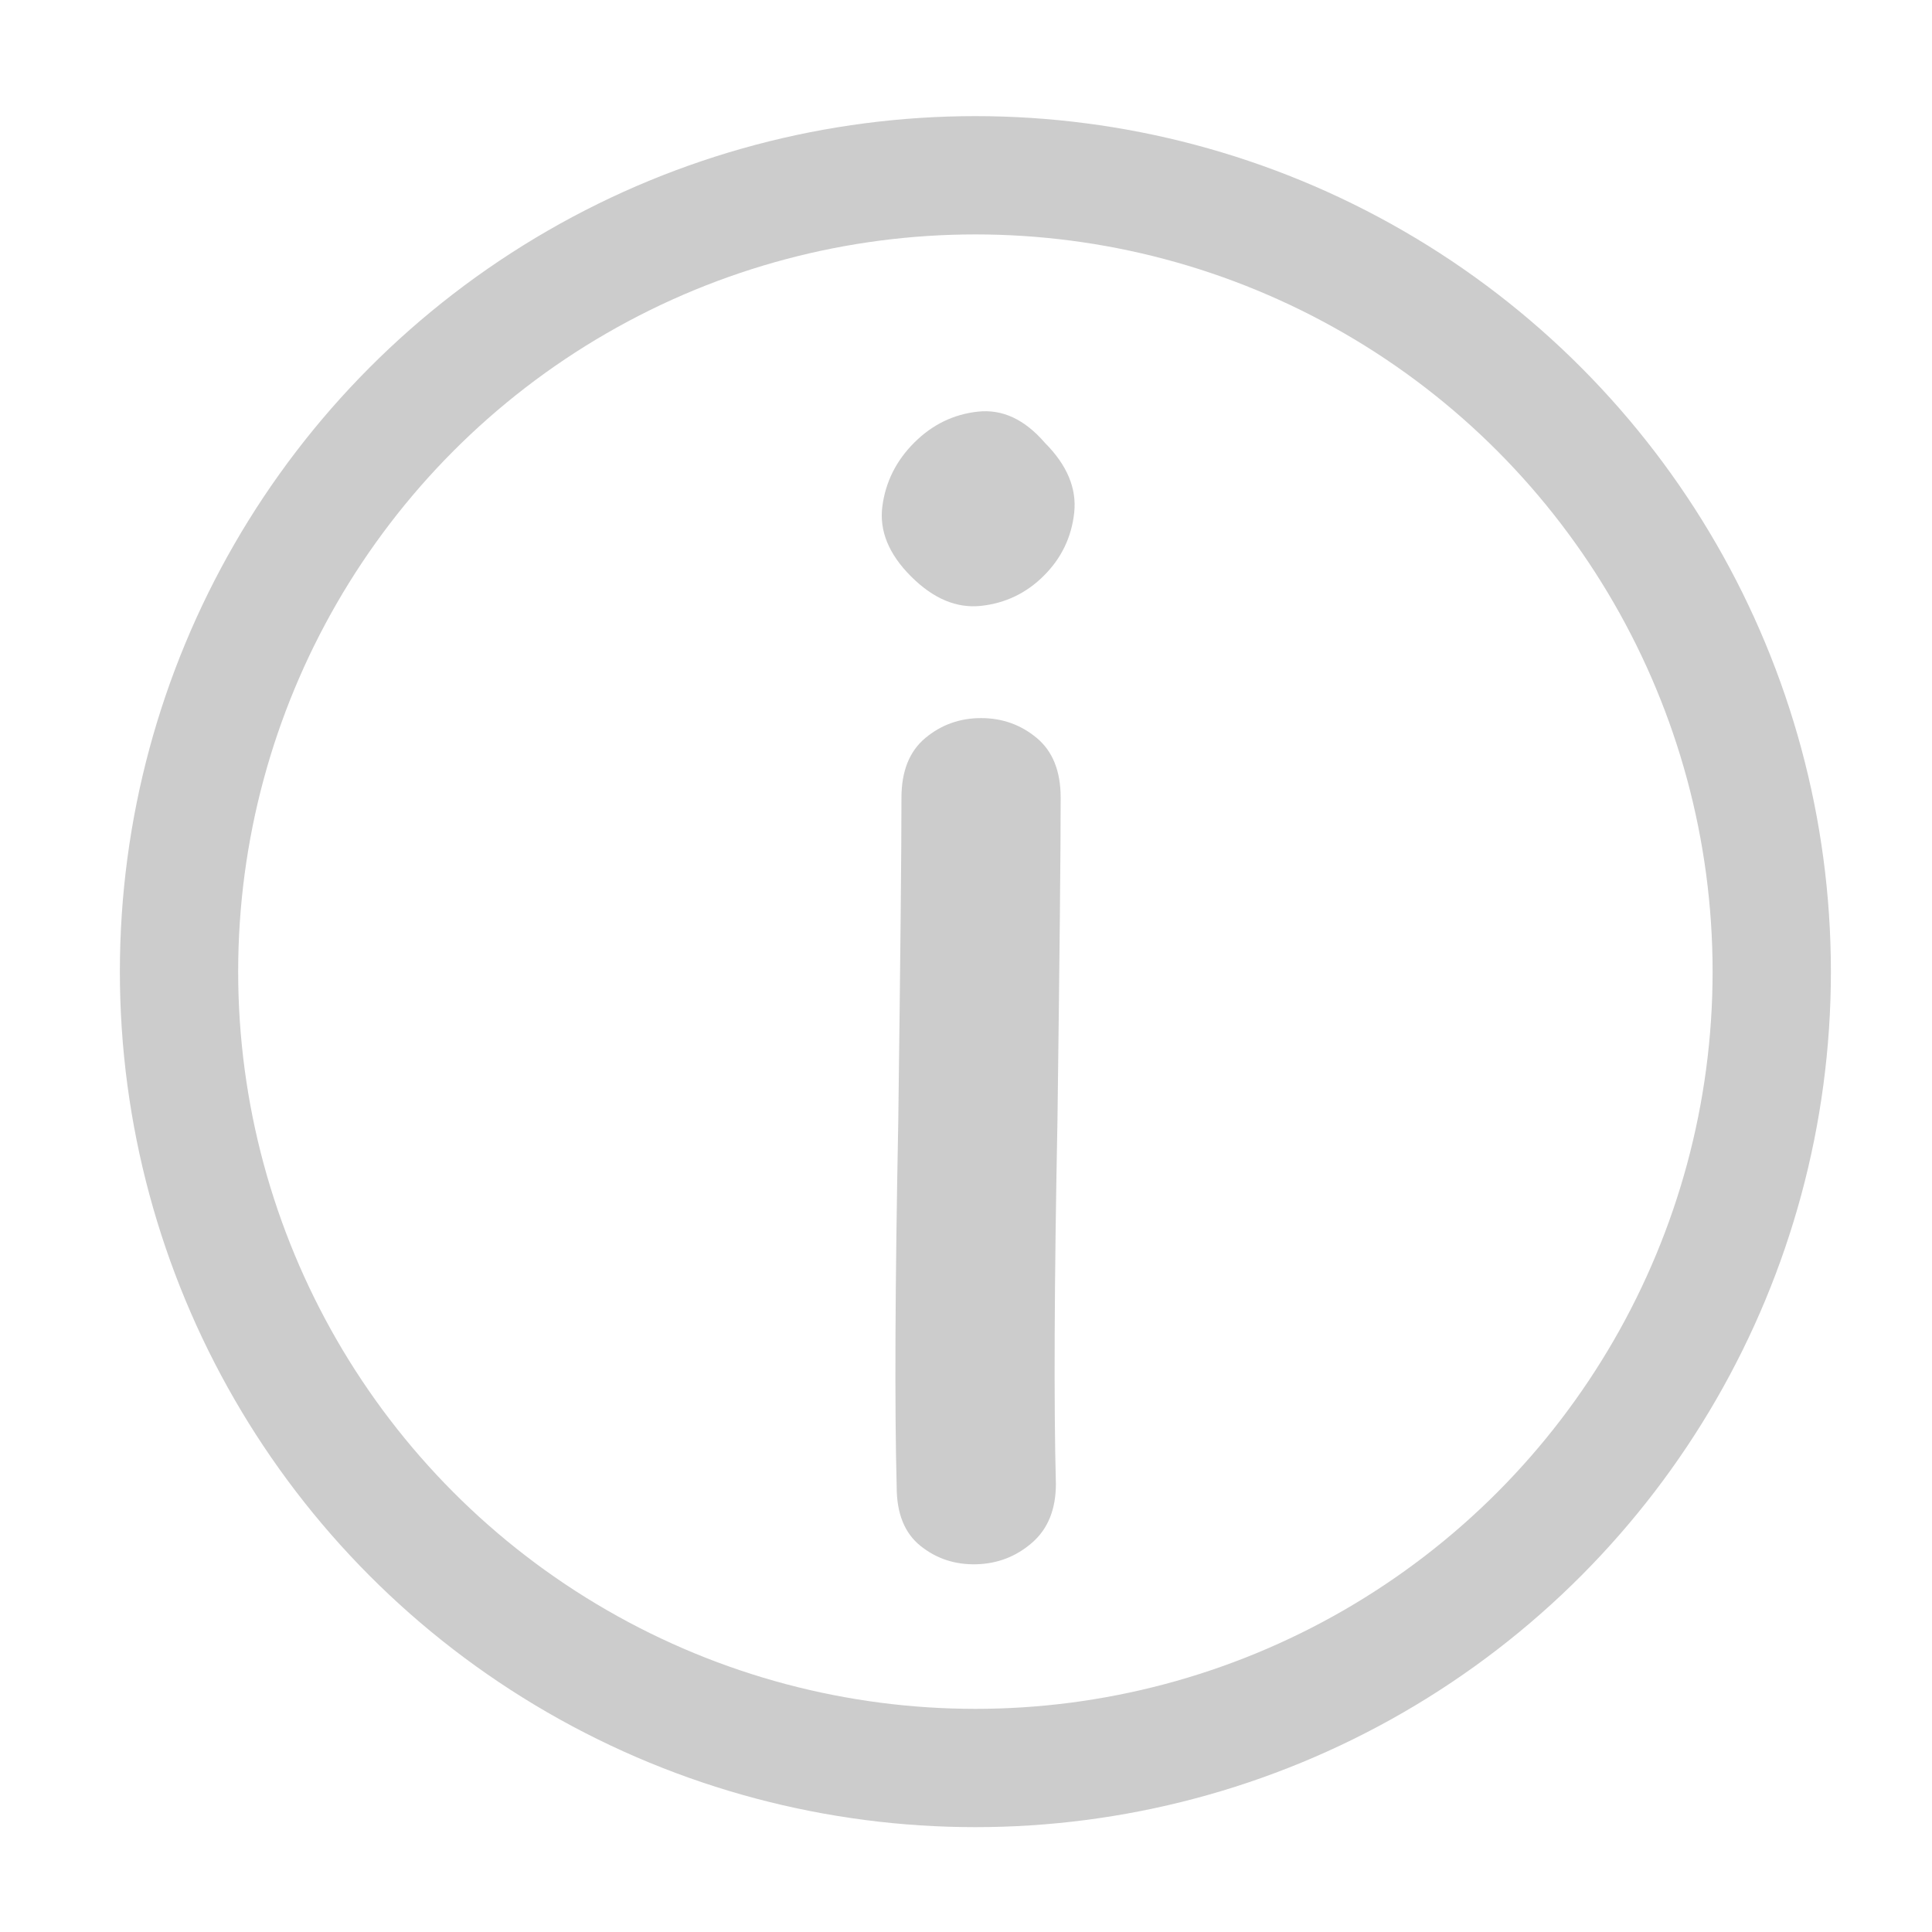 <?xml version="1.0" encoding="utf-8"?>
<svg viewBox="92.718 145.314 195.986 195.986" xmlns="http://www.w3.org/2000/svg">
  <path d="M 183.68 296.164 L 183.68 296.164 L 183.68 296.164 L 183.68 296.164 Q 183.68 300.201 186.102 302.139 Q 188.525 304.077 191.755 303.997 Q 194.985 303.916 197.407 301.816 Q 199.83 299.717 199.83 295.841 Q 199.507 283.728 199.991 258.857 Q 200.314 233.986 200.314 226.234 Q 200.314 222.197 197.892 220.178 Q 195.469 218.159 192.239 218.159 Q 189.009 218.159 186.587 220.178 Q 184.164 222.197 184.164 226.234 Q 184.164 233.986 183.841 259.019 Q 183.357 284.051 183.68 296.164 Z M 198.699 190.22 L 198.699 190.22 L 198.699 190.22 L 198.699 190.22 Q 195.631 186.667 191.916 187.071 Q 188.202 187.474 185.456 190.22 Q 182.711 192.965 182.226 196.68 Q 181.742 200.394 185.133 203.786 Q 188.525 207.177 192.239 206.774 Q 195.954 206.37 198.619 203.705 Q 201.283 201.04 201.687 197.326 Q 202.091 193.611 198.699 190.22 Z" style="fill: rgb(204, 204, 204);"/>
  <ellipse style="fill: rgba(216, 216, 216, 0); paint-order: fill markers; stroke: rgb(204, 204, 204); stroke-width: 12px;" cx="191.663" cy="243.879" rx="80.785" ry="80.785"/>
  <ellipse style="fill: rgba(216, 216, 216, 0); stroke: rgba(0, 0, 0, 0);" cx="190.711" cy="243.307" rx="97.993" ry="97.993"/>
</svg>